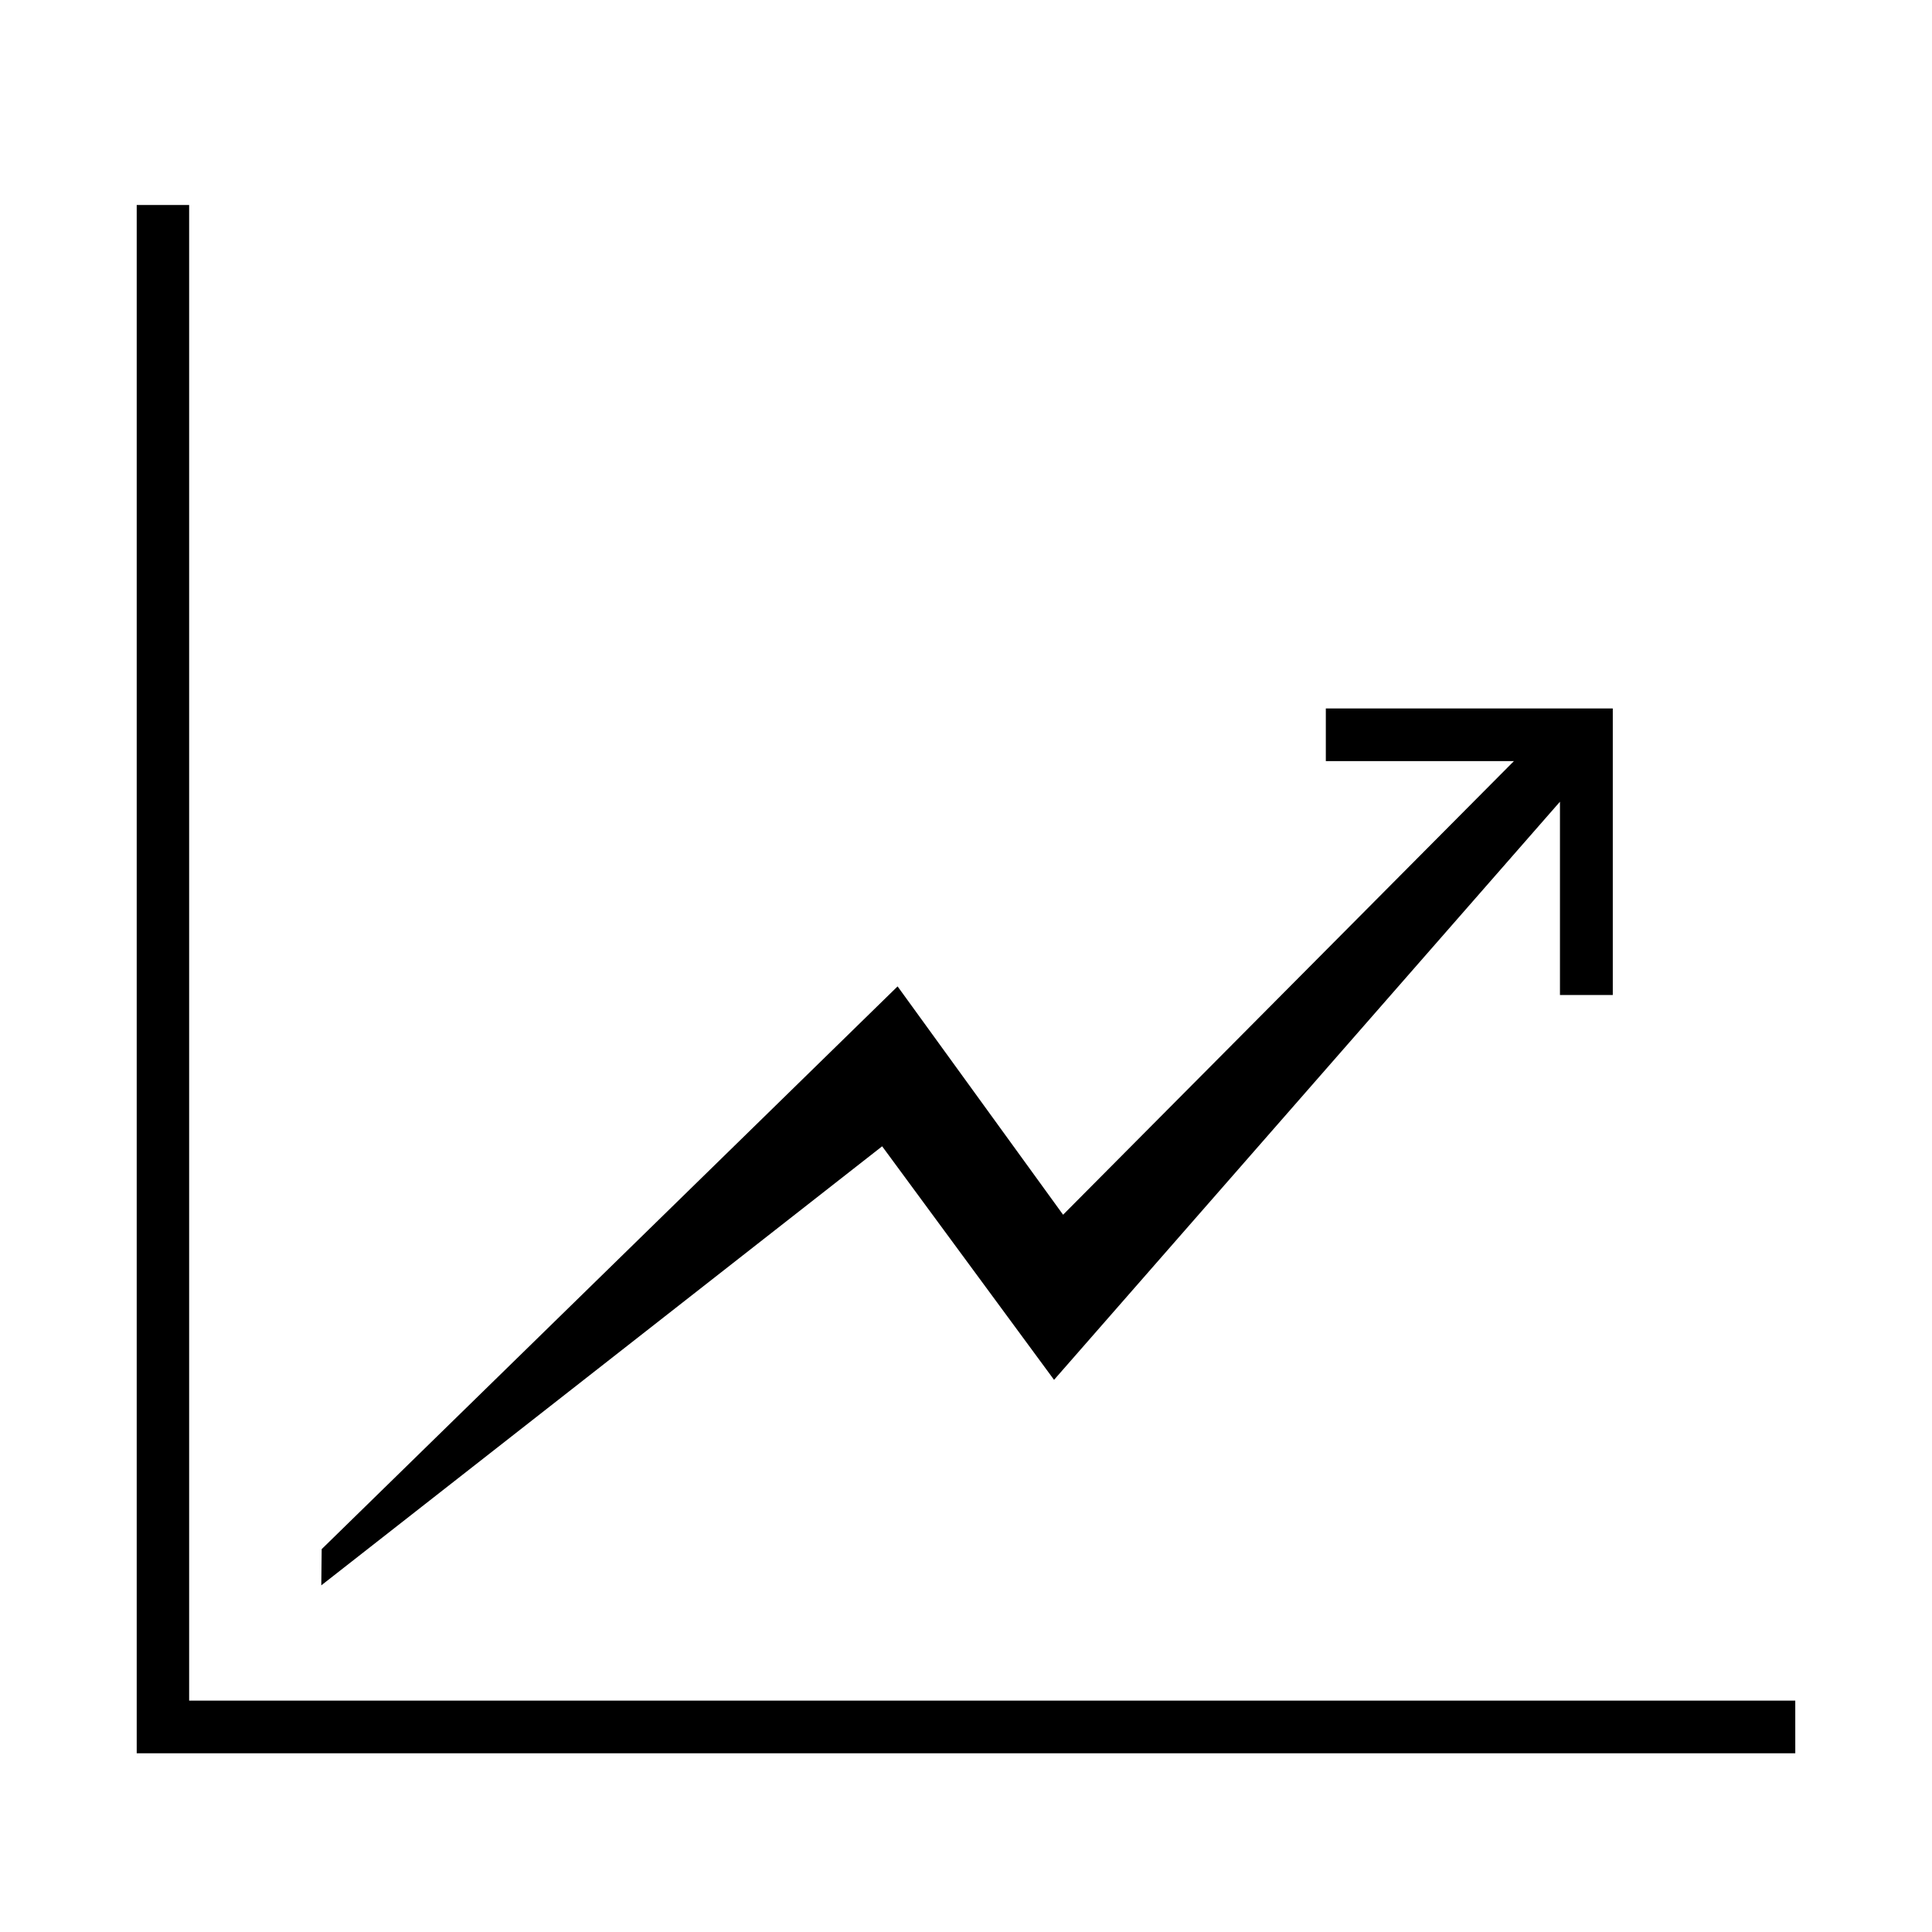 <?xml version="1.0" encoding="UTF-8"?>
<!-- Uploaded to: SVG Repo, www.svgrepo.com, Generator: SVG Repo Mixer Tools -->
<svg fill="#000000" width="800px" height="800px" version="1.1" viewBox="144 144 512 512" xmlns="http://www.w3.org/2000/svg">
 <path d="m619.77 608.63h-439.54v-410.31h13.895v396.37h425.64zm-241.99-160.85 45.555 61.891 134.07-153.21v51.23h14v-75.945h-76.047v13.949h49.852l-119.48 120.22-43.859-60.512-152.62 149.13-0.105 9.598z" fill-rule="evenodd"/>
</svg>